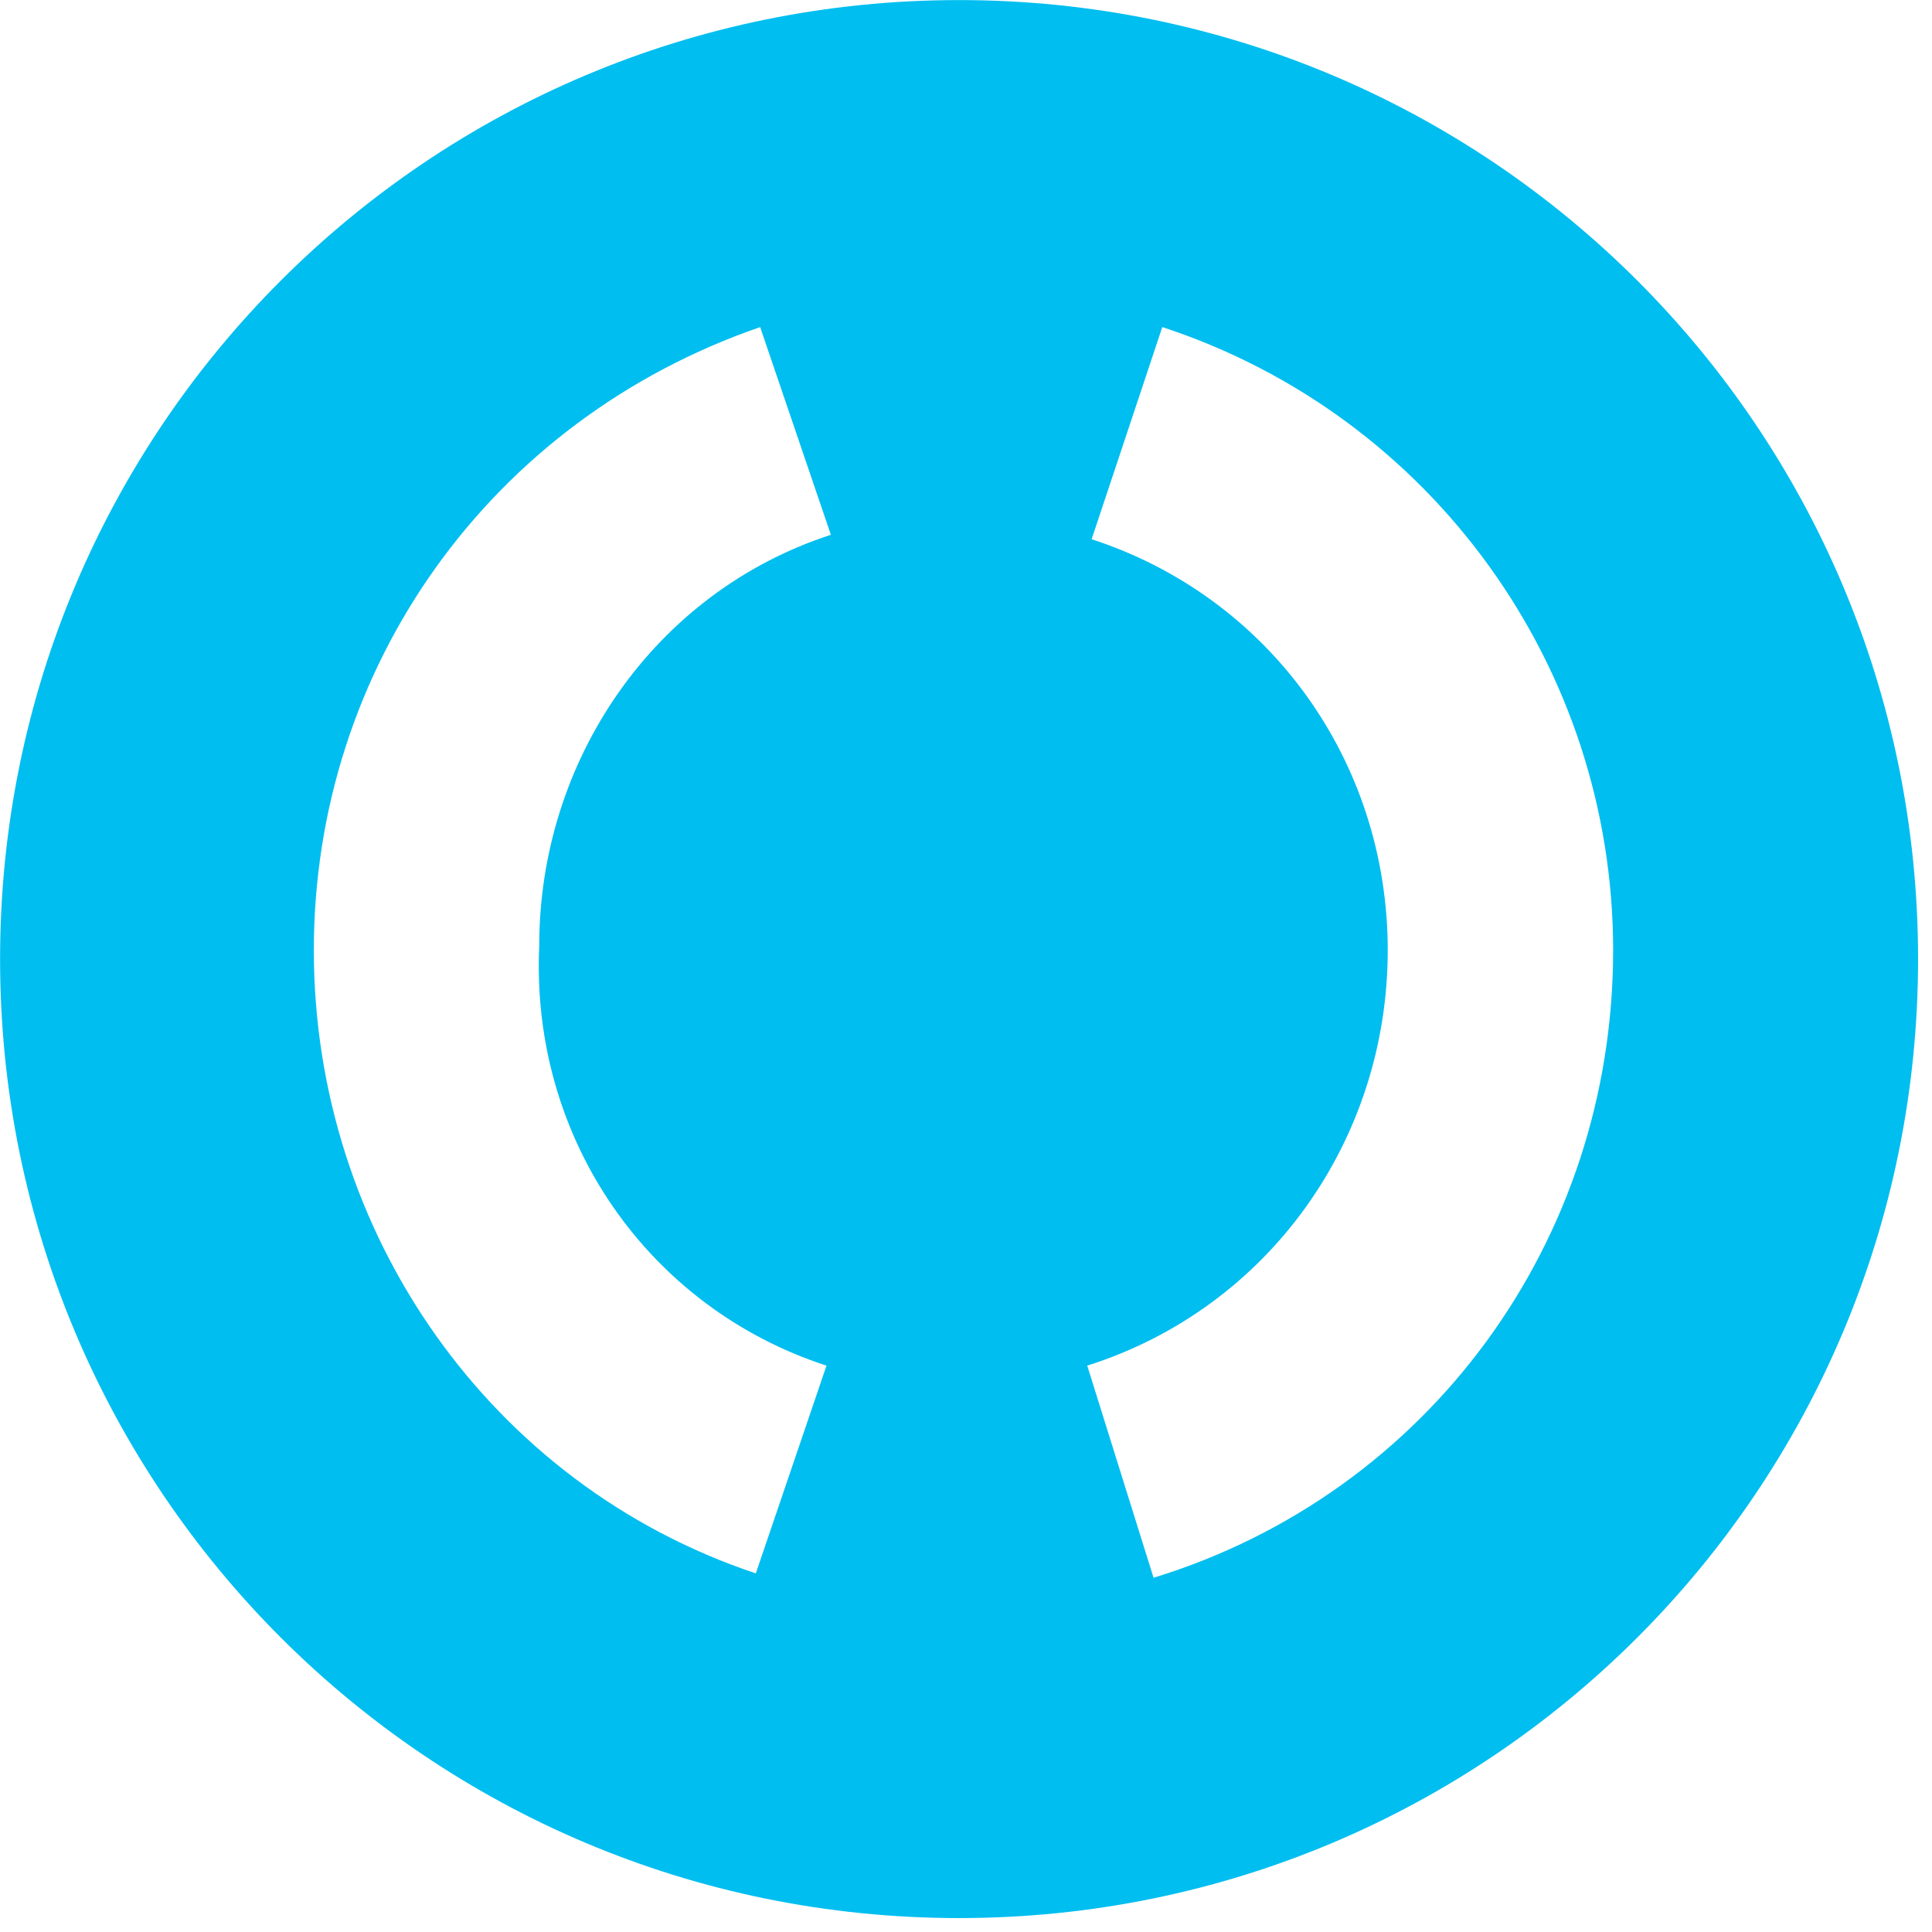 <svg width="48" height="48" viewBox="0 0 48 48" fill="none" xmlns="http://www.w3.org/2000/svg">
<path d="M23.826 0.002C10.65 0.003 0.001 10.654 0.002 23.829C0.002 37.005 10.653 47.655 23.829 47.654C37.005 47.653 47.654 37.002 47.654 23.826C47.653 10.65 37.002 0.001 23.826 0.002ZM20.534 33.929L18.778 39.09C12.19 36.894 7.798 30.636 7.797 23.609C7.797 16.582 12.188 10.433 18.886 8.127L20.643 13.287C16.251 14.715 13.396 18.888 13.397 23.499C13.178 28.33 16.142 32.502 20.534 33.929V33.929ZM28.66 39.199L27.012 33.929C31.514 32.501 34.478 28.329 34.478 23.608C34.477 18.886 31.513 14.824 27.121 13.397L28.877 8.126C35.575 10.322 40.077 16.58 40.078 23.607C40.078 30.854 35.467 37.112 28.66 39.199V39.199Z" fill="#00BEF0"/>
</svg>

